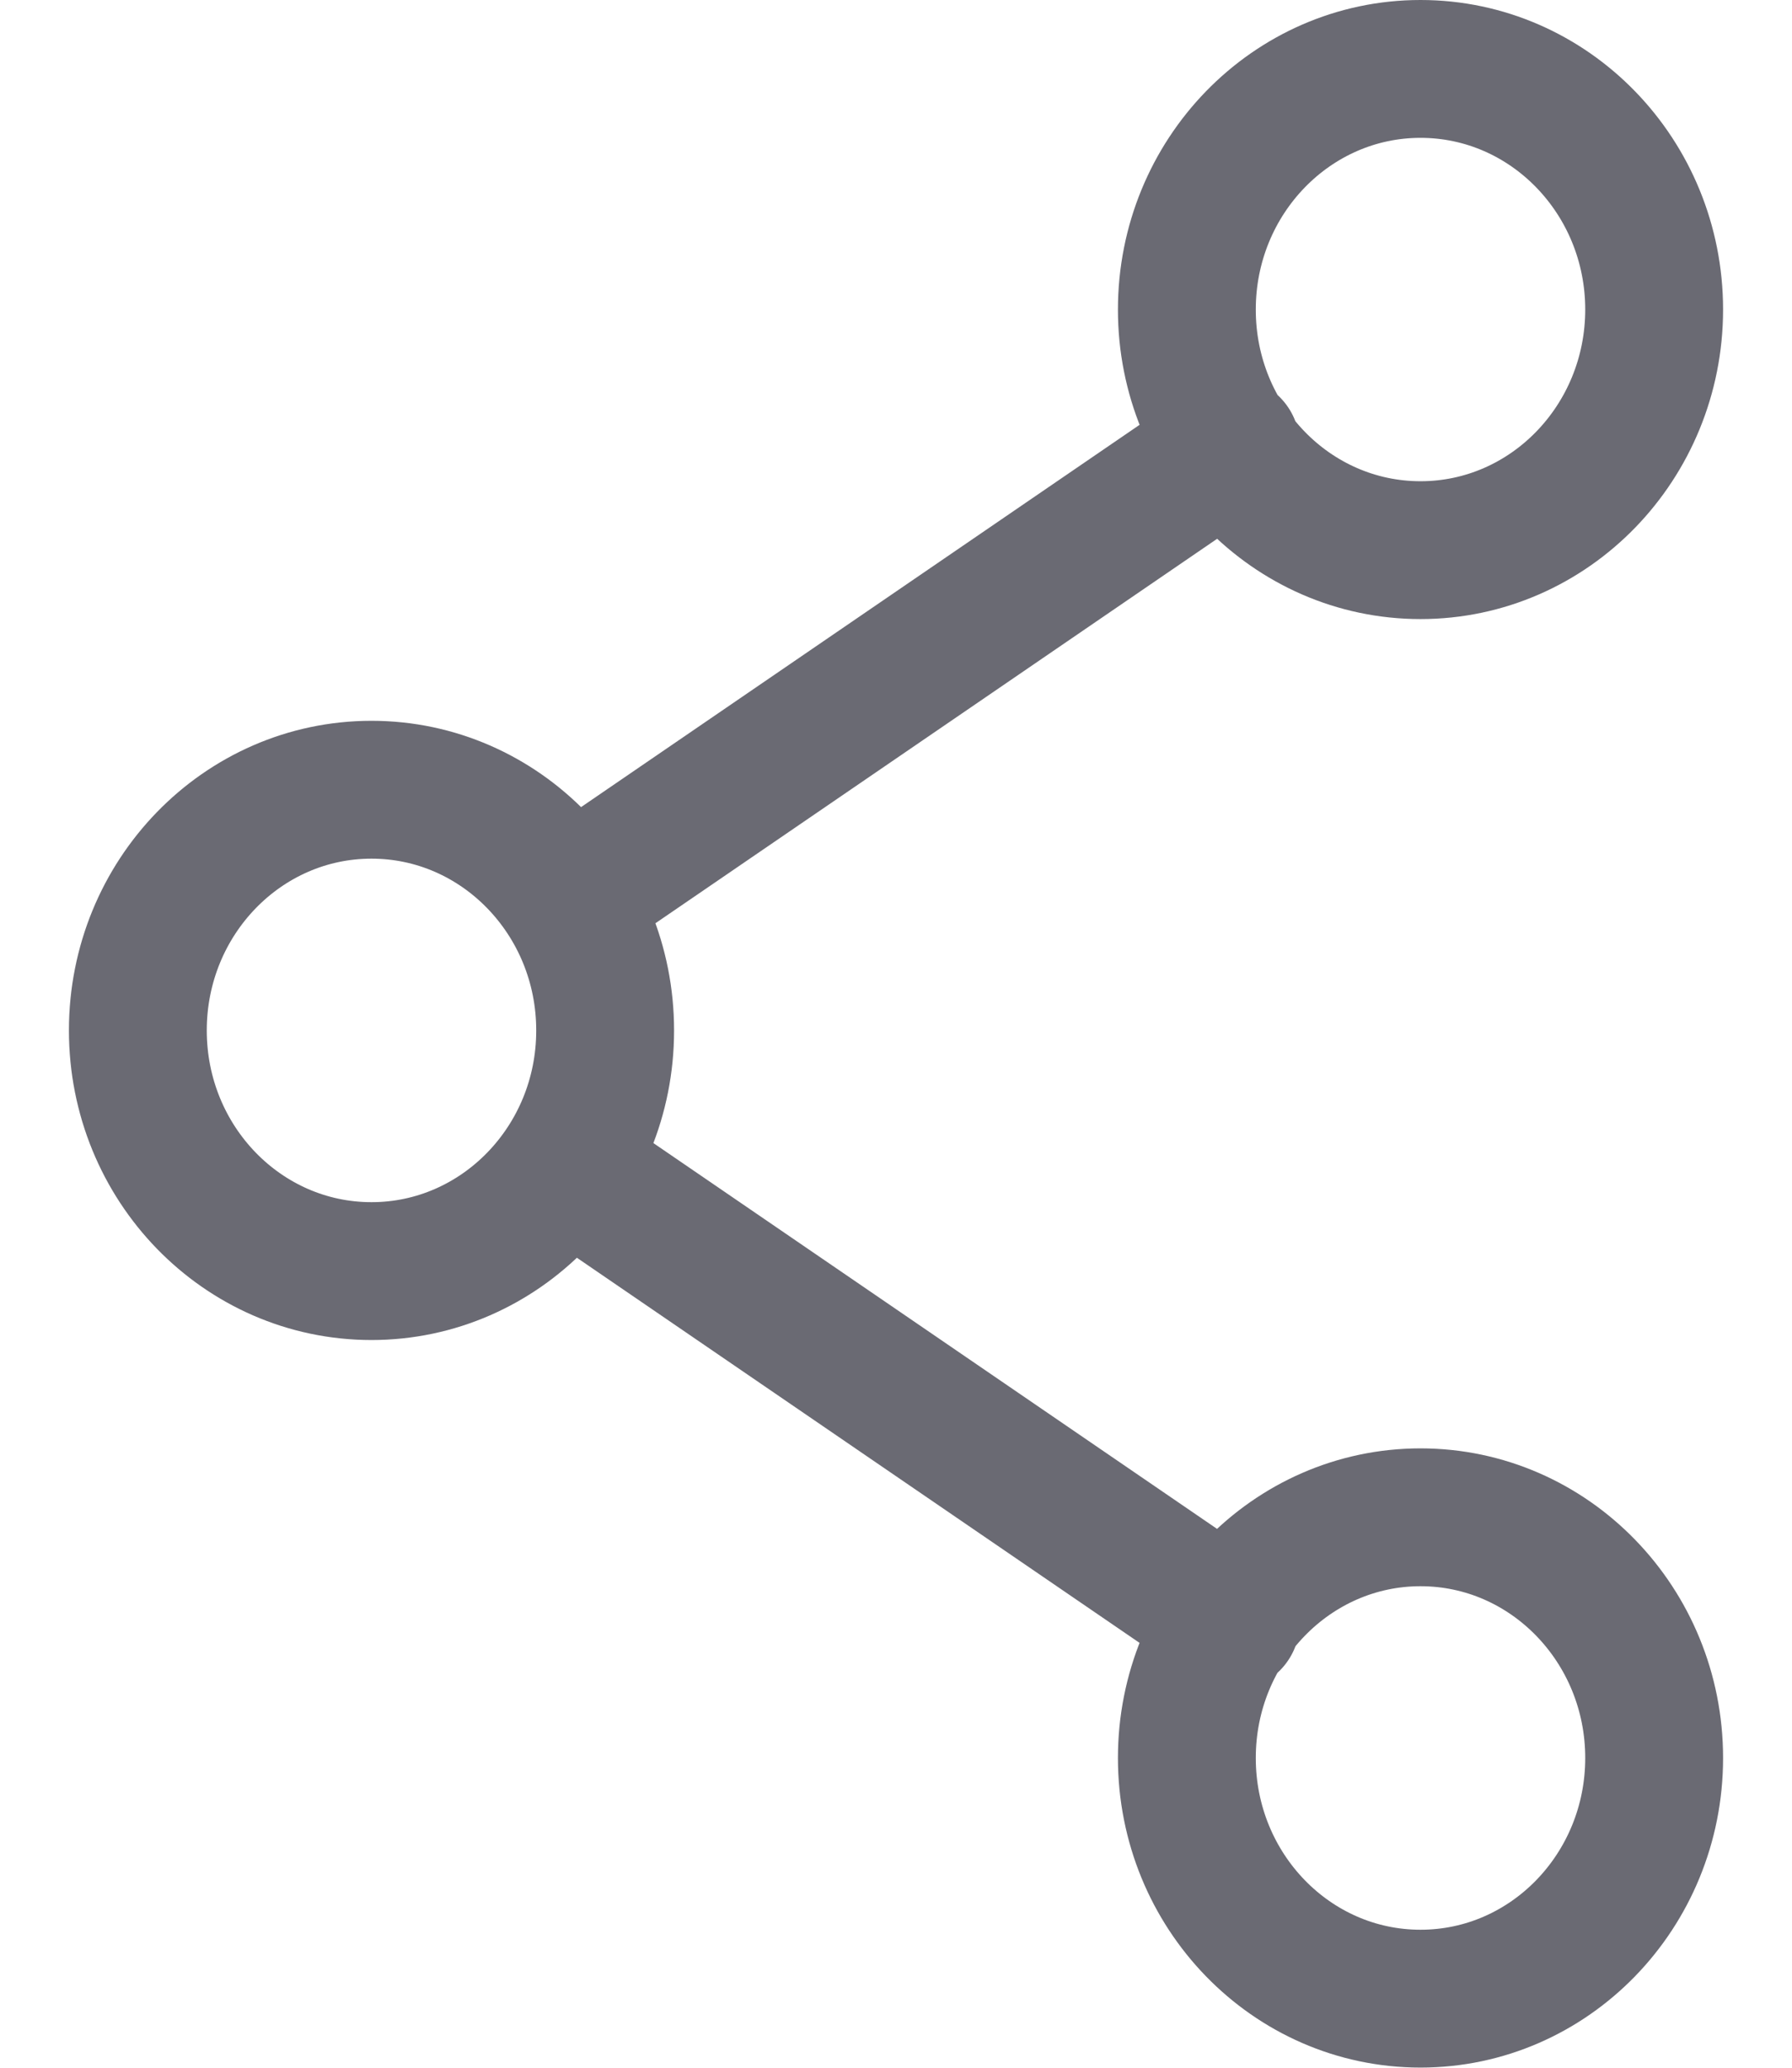 <svg width="13" height="15" viewBox="0 0 13 15" fill="none" xmlns="http://www.w3.org/2000/svg"><path d="M8.93 3.234l-4.5 3.08m4.5 5.452l-4.5-3.08m-.04-1.21c0 .964-.76 1.745-1.695 1.745C1.759 9.221 1 8.44 1 7.475c0-.964.759-1.746 1.695-1.746s1.695.782 1.695 1.746zM12 2.245c0 .964-.759 1.746-1.695 1.746S8.61 3.21 8.61 2.246 9.37.5 10.305.5C11.241.5 12 1.282 12 2.246zm0 10.508c0 .964-.759 1.746-1.695 1.746s-1.695-.782-1.695-1.746.76-1.746 1.695-1.746c.936 0 1.695.782 1.695 1.746z" stroke="#6A6A73" stroke-linecap="round" stroke-linejoin="round"/></svg>